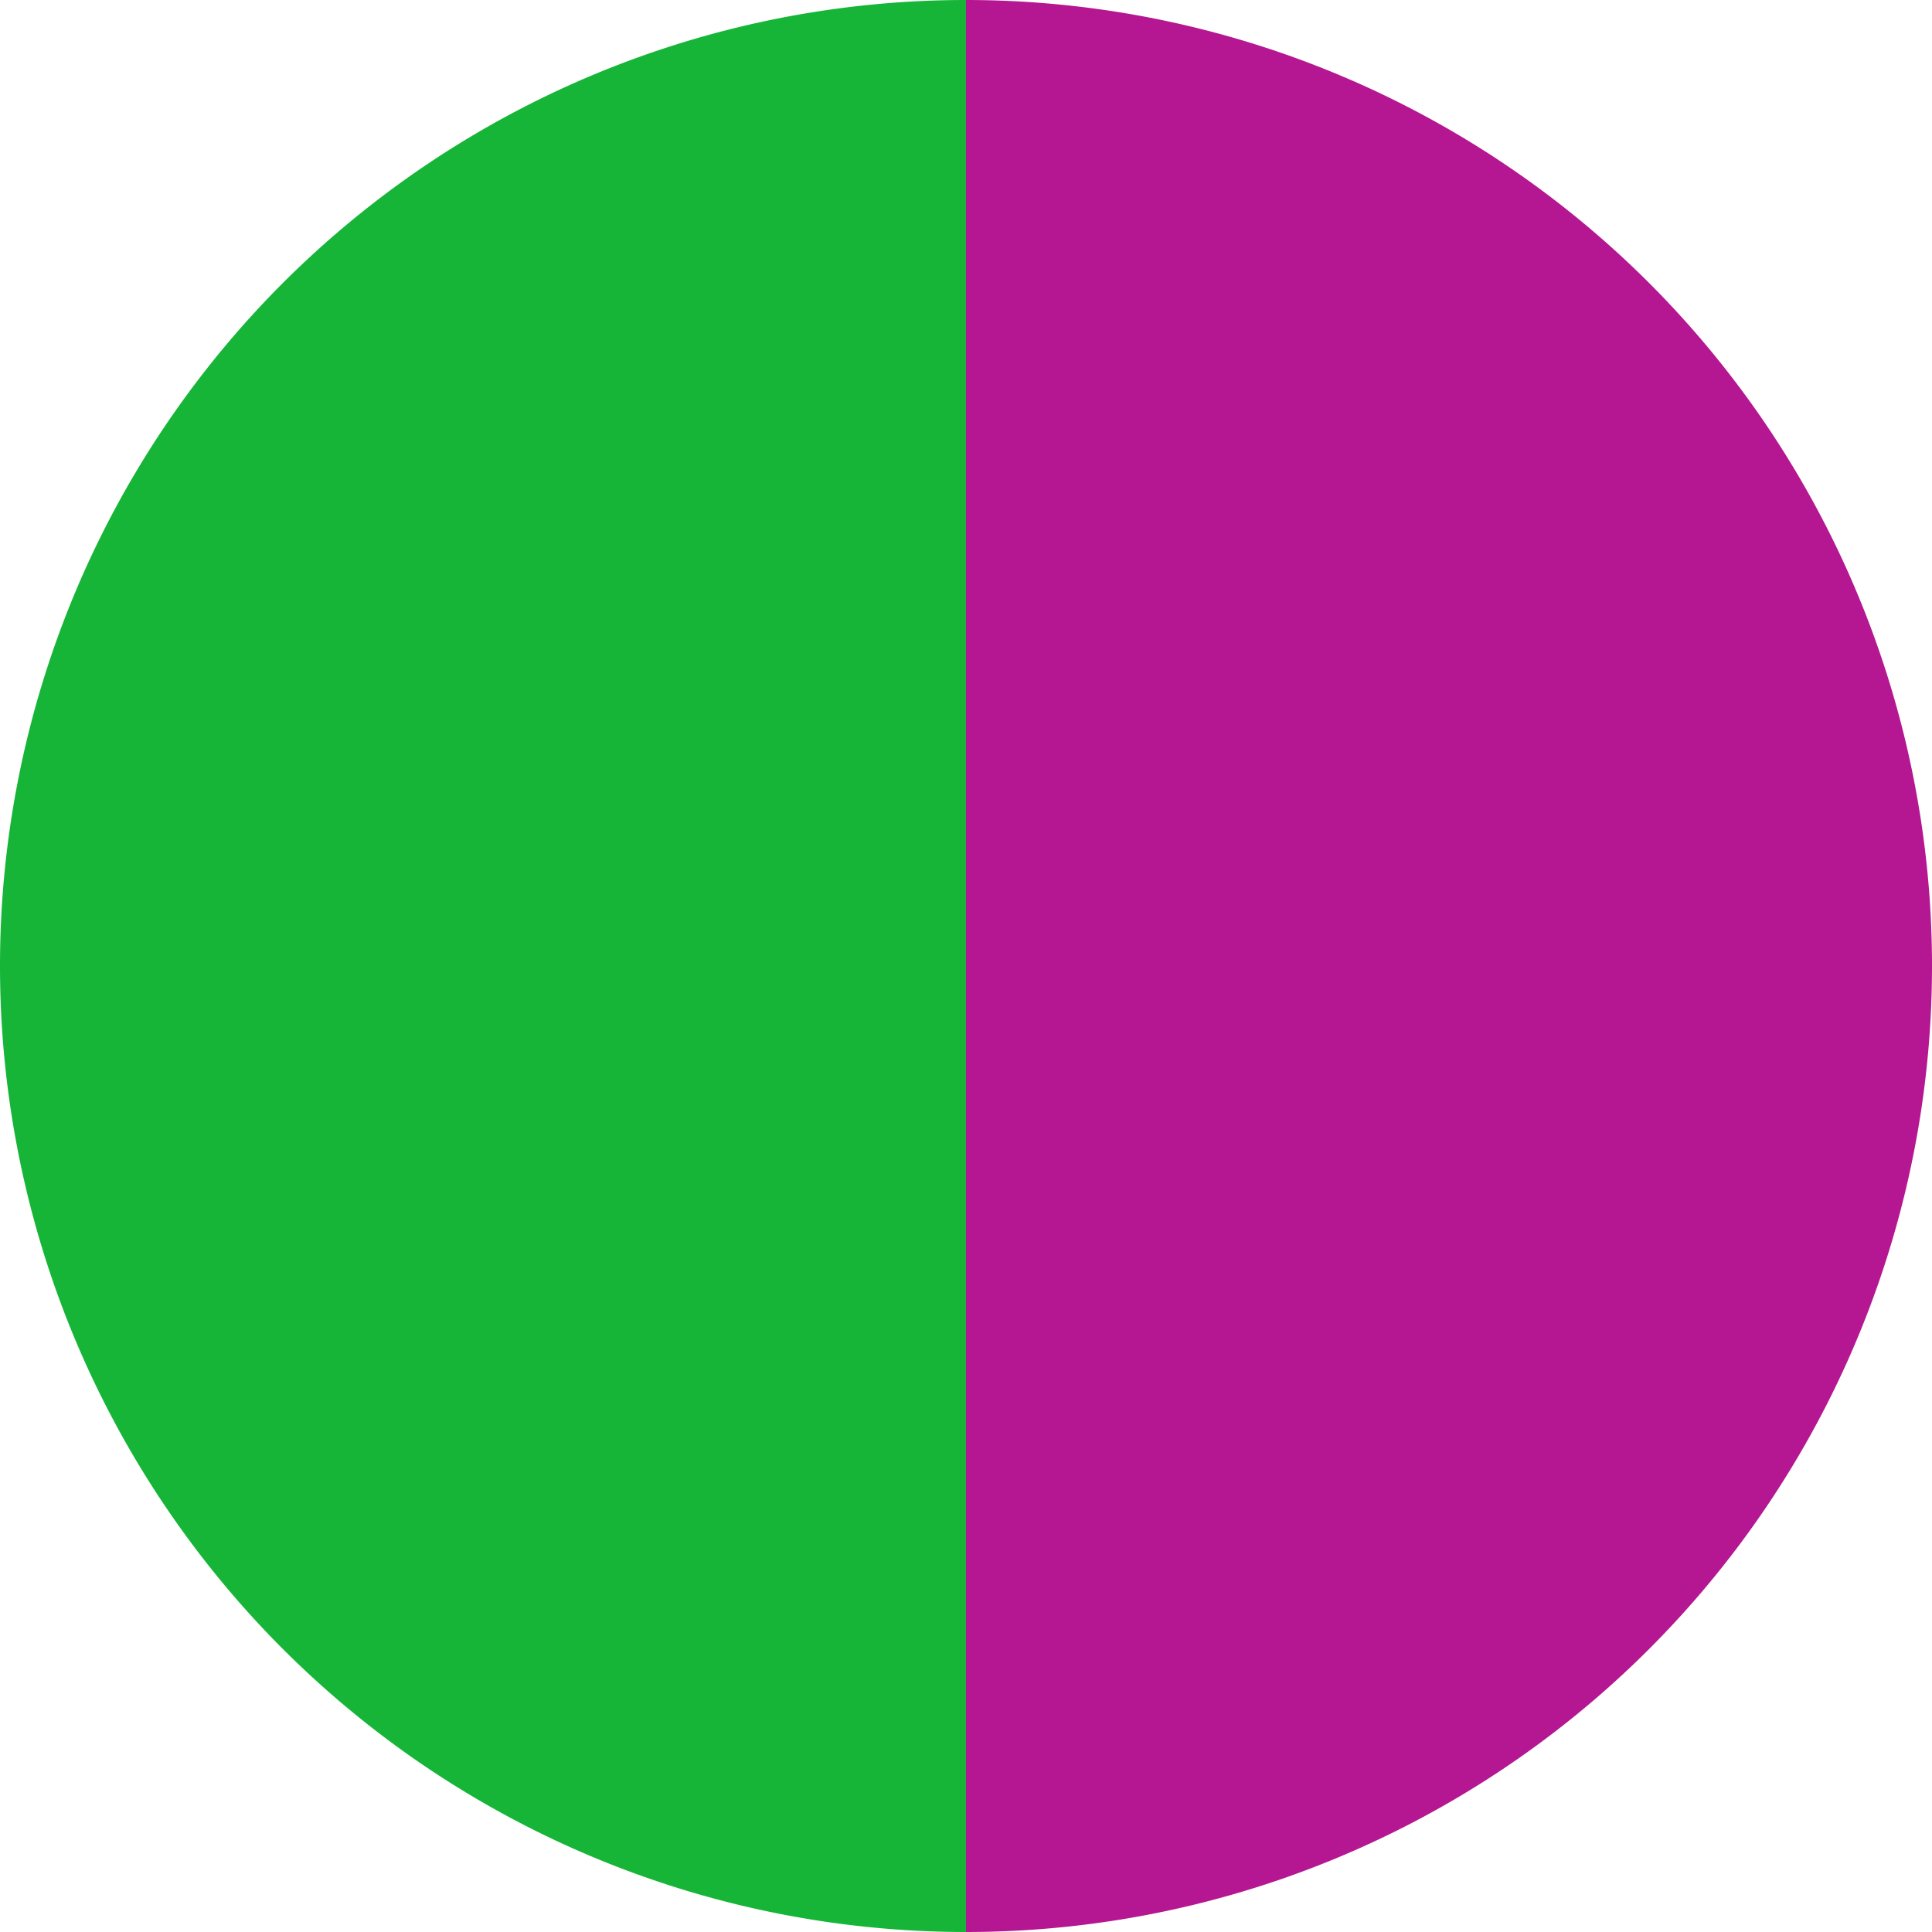 <?xml version="1.0" standalone="no"?>
<svg width="500" height="500" viewBox="-1 -1 2 2" xmlns="http://www.w3.org/2000/svg">
        <path d="M 0 -1 
             A 1,1 0 0,1 0 1             L 0,0
             z" fill="#b51691" />
            <path d="M 0 1 
             A 1,1 0 0,1 -0 -1             L 0,0
             z" fill="#16b538" />
    </svg>
